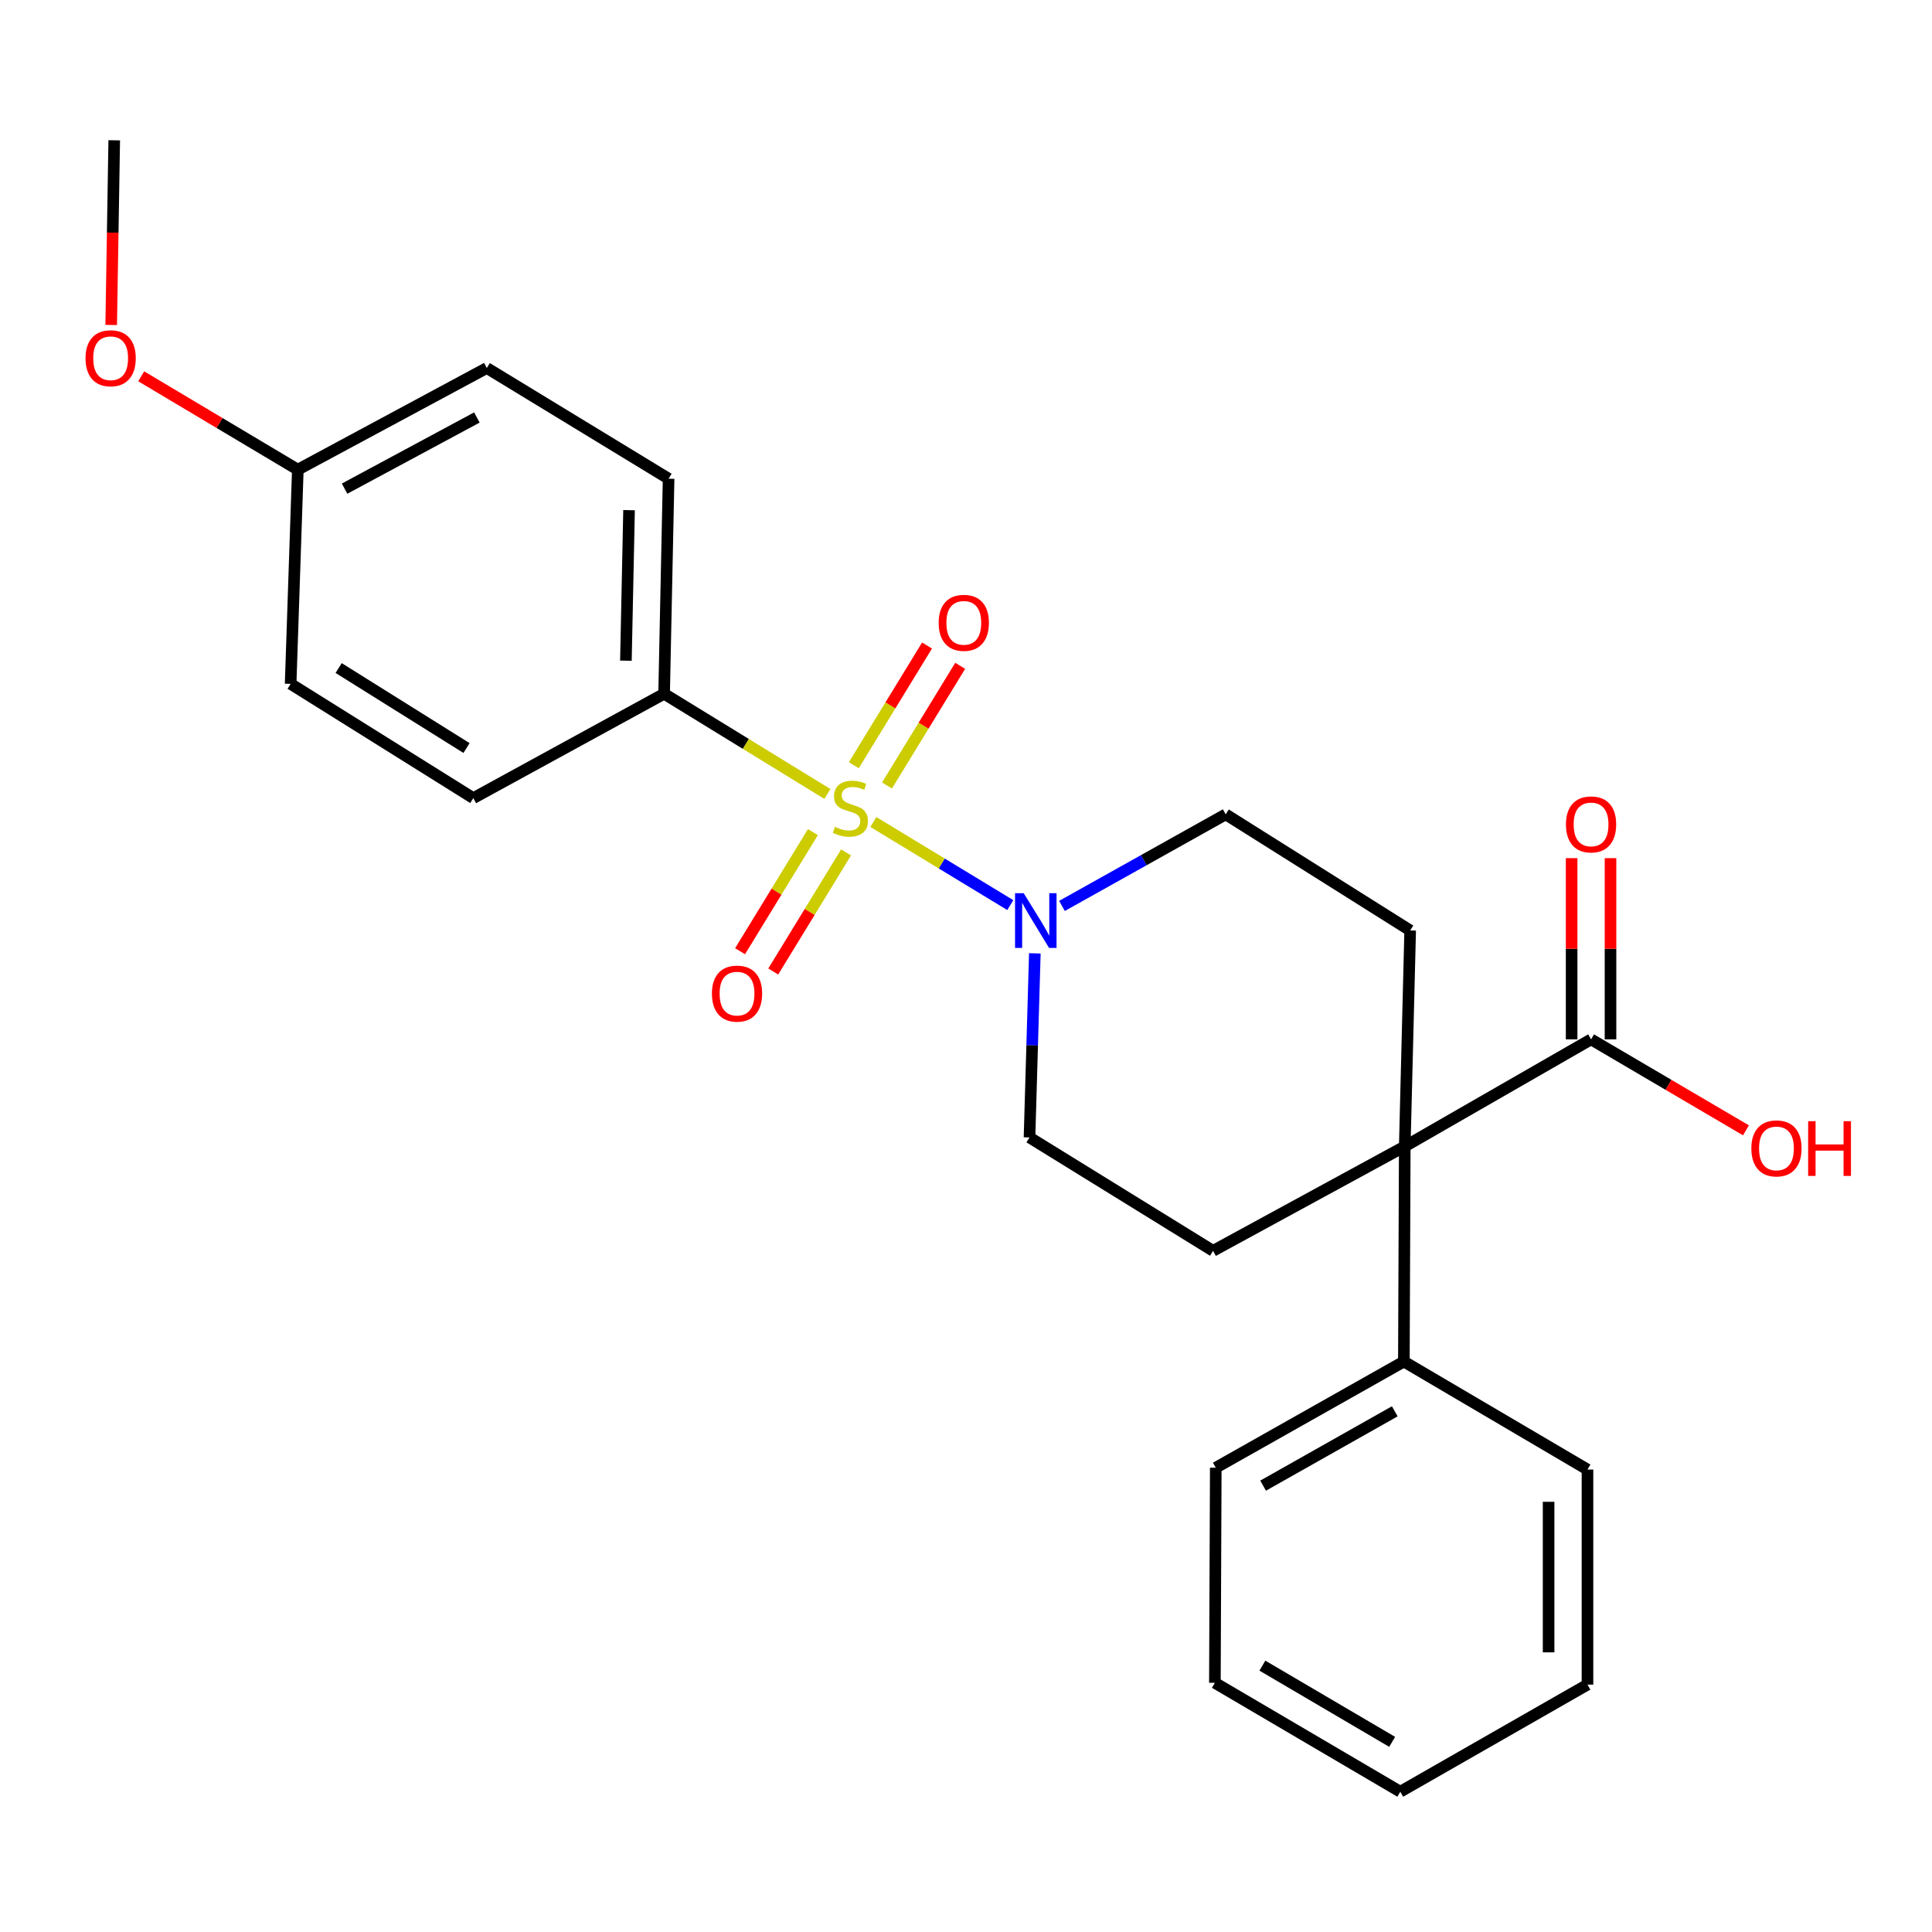<?xml version='1.0' encoding='iso-8859-1'?>
<svg version='1.1' baseProfile='full'
              xmlns='http://www.w3.org/2000/svg'
                      xmlns:rdkit='http://www.rdkit.org/xml'
                      xmlns:xlink='http://www.w3.org/1999/xlink'
                  xml:space='preserve'
width='1000px' height='1000px' viewBox='0 0 1000 1000'>
<!-- END OF HEADER -->
<rect style='opacity:1.0;fill:#FFFFFF;stroke:none' width='1000' height='1000' x='0' y='0'> </rect>
<path class='bond-0' d='M 452.048,425.471 L 487.487,446.975' style='fill:none;fill-rule:evenodd;stroke:#CCCC00;stroke-width:6px;stroke-linecap:butt;stroke-linejoin:miter;stroke-opacity:1' />
<path class='bond-0' d='M 487.487,446.975 L 522.926,468.479' style='fill:none;fill-rule:evenodd;stroke:#0000FF;stroke-width:6px;stroke-linecap:butt;stroke-linejoin:miter;stroke-opacity:1' />
<path class='bond-3' d='M 428.253,410.951 L 385.997,385.021' style='fill:none;fill-rule:evenodd;stroke:#CCCC00;stroke-width:6px;stroke-linecap:butt;stroke-linejoin:miter;stroke-opacity:1' />
<path class='bond-3' d='M 385.997,385.021 L 343.74,359.091' style='fill:none;fill-rule:evenodd;stroke:#000000;stroke-width:6px;stroke-linecap:butt;stroke-linejoin:miter;stroke-opacity:1' />
<path class='bond-4' d='M 459.103,406.577 L 478.051,375.6' style='fill:none;fill-rule:evenodd;stroke:#CCCC00;stroke-width:6px;stroke-linecap:butt;stroke-linejoin:miter;stroke-opacity:1' />
<path class='bond-4' d='M 478.051,375.6 L 496.999,344.622' style='fill:none;fill-rule:evenodd;stroke:#FF0000;stroke-width:6px;stroke-linecap:butt;stroke-linejoin:miter;stroke-opacity:1' />
<path class='bond-4' d='M 441.934,396.076 L 460.883,365.099' style='fill:none;fill-rule:evenodd;stroke:#CCCC00;stroke-width:6px;stroke-linecap:butt;stroke-linejoin:miter;stroke-opacity:1' />
<path class='bond-4' d='M 460.883,365.099 L 479.831,334.121' style='fill:none;fill-rule:evenodd;stroke:#FF0000;stroke-width:6px;stroke-linecap:butt;stroke-linejoin:miter;stroke-opacity:1' />
<path class='bond-5' d='M 420.758,430.701 L 401.909,461.524' style='fill:none;fill-rule:evenodd;stroke:#CCCC00;stroke-width:6px;stroke-linecap:butt;stroke-linejoin:miter;stroke-opacity:1' />
<path class='bond-5' d='M 401.909,461.524 L 383.06,492.348' style='fill:none;fill-rule:evenodd;stroke:#FF0000;stroke-width:6px;stroke-linecap:butt;stroke-linejoin:miter;stroke-opacity:1' />
<path class='bond-5' d='M 437.927,441.2 L 419.079,472.023' style='fill:none;fill-rule:evenodd;stroke:#CCCC00;stroke-width:6px;stroke-linecap:butt;stroke-linejoin:miter;stroke-opacity:1' />
<path class='bond-5' d='M 419.079,472.023 L 400.23,502.847' style='fill:none;fill-rule:evenodd;stroke:#FF0000;stroke-width:6px;stroke-linecap:butt;stroke-linejoin:miter;stroke-opacity:1' />
<path class='bond-8' d='M 535.633,493.455 L 534.252,541.098' style='fill:none;fill-rule:evenodd;stroke:#0000FF;stroke-width:6px;stroke-linecap:butt;stroke-linejoin:miter;stroke-opacity:1' />
<path class='bond-8' d='M 534.252,541.098 L 532.871,588.74' style='fill:none;fill-rule:evenodd;stroke:#000000;stroke-width:6px;stroke-linecap:butt;stroke-linejoin:miter;stroke-opacity:1' />
<path class='bond-9' d='M 549.68,468.906 L 592.052,445.209' style='fill:none;fill-rule:evenodd;stroke:#0000FF;stroke-width:6px;stroke-linecap:butt;stroke-linejoin:miter;stroke-opacity:1' />
<path class='bond-9' d='M 592.052,445.209 L 634.424,421.512' style='fill:none;fill-rule:evenodd;stroke:#000000;stroke-width:6px;stroke-linecap:butt;stroke-linejoin:miter;stroke-opacity:1' />
<path class='bond-1' d='M 727.1,593.391 L 729.906,481.597' style='fill:none;fill-rule:evenodd;stroke:#000000;stroke-width:6px;stroke-linecap:butt;stroke-linejoin:miter;stroke-opacity:1' />
<path class='bond-2' d='M 727.1,593.391 L 823.533,537.969' style='fill:none;fill-rule:evenodd;stroke:#000000;stroke-width:6px;stroke-linecap:butt;stroke-linejoin:miter;stroke-opacity:1' />
<path class='bond-10' d='M 727.1,593.391 L 726.642,704.728' style='fill:none;fill-rule:evenodd;stroke:#000000;stroke-width:6px;stroke-linecap:butt;stroke-linejoin:miter;stroke-opacity:1' />
<path class='bond-26' d='M 727.1,593.391 L 627.883,647.427' style='fill:none;fill-rule:evenodd;stroke:#000000;stroke-width:6px;stroke-linecap:butt;stroke-linejoin:miter;stroke-opacity:1' />
<path class='bond-11' d='M 833.595,537.969 L 833.595,491.073' style='fill:none;fill-rule:evenodd;stroke:#000000;stroke-width:6px;stroke-linecap:butt;stroke-linejoin:miter;stroke-opacity:1' />
<path class='bond-11' d='M 833.595,491.073 L 833.595,444.176' style='fill:none;fill-rule:evenodd;stroke:#FF0000;stroke-width:6px;stroke-linecap:butt;stroke-linejoin:miter;stroke-opacity:1' />
<path class='bond-11' d='M 813.47,537.969 L 813.47,491.073' style='fill:none;fill-rule:evenodd;stroke:#000000;stroke-width:6px;stroke-linecap:butt;stroke-linejoin:miter;stroke-opacity:1' />
<path class='bond-11' d='M 813.47,491.073 L 813.47,444.176' style='fill:none;fill-rule:evenodd;stroke:#FF0000;stroke-width:6px;stroke-linecap:butt;stroke-linejoin:miter;stroke-opacity:1' />
<path class='bond-14' d='M 823.533,537.969 L 863.623,561.515' style='fill:none;fill-rule:evenodd;stroke:#000000;stroke-width:6px;stroke-linecap:butt;stroke-linejoin:miter;stroke-opacity:1' />
<path class='bond-14' d='M 863.623,561.515 L 903.713,585.061' style='fill:none;fill-rule:evenodd;stroke:#FF0000;stroke-width:6px;stroke-linecap:butt;stroke-linejoin:miter;stroke-opacity:1' />
<path class='bond-12' d='M 343.74,359.091 L 346.066,247.777' style='fill:none;fill-rule:evenodd;stroke:#000000;stroke-width:6px;stroke-linecap:butt;stroke-linejoin:miter;stroke-opacity:1' />
<path class='bond-12' d='M 323.968,341.974 L 325.596,264.054' style='fill:none;fill-rule:evenodd;stroke:#000000;stroke-width:6px;stroke-linecap:butt;stroke-linejoin:miter;stroke-opacity:1' />
<path class='bond-13' d='M 343.74,359.091 L 244.982,413.116' style='fill:none;fill-rule:evenodd;stroke:#000000;stroke-width:6px;stroke-linecap:butt;stroke-linejoin:miter;stroke-opacity:1' />
<path class='bond-6' d='M 627.883,647.427 L 532.871,588.74' style='fill:none;fill-rule:evenodd;stroke:#000000;stroke-width:6px;stroke-linecap:butt;stroke-linejoin:miter;stroke-opacity:1' />
<path class='bond-7' d='M 729.906,481.597 L 634.424,421.512' style='fill:none;fill-rule:evenodd;stroke:#000000;stroke-width:6px;stroke-linecap:butt;stroke-linejoin:miter;stroke-opacity:1' />
<path class='bond-19' d='M 726.642,704.728 L 629.281,759.691' style='fill:none;fill-rule:evenodd;stroke:#000000;stroke-width:6px;stroke-linecap:butt;stroke-linejoin:miter;stroke-opacity:1' />
<path class='bond-19' d='M 721.931,730.497 L 653.779,768.972' style='fill:none;fill-rule:evenodd;stroke:#000000;stroke-width:6px;stroke-linecap:butt;stroke-linejoin:miter;stroke-opacity:1' />
<path class='bond-20' d='M 726.642,704.728 L 821.677,760.631' style='fill:none;fill-rule:evenodd;stroke:#000000;stroke-width:6px;stroke-linecap:butt;stroke-linejoin:miter;stroke-opacity:1' />
<path class='bond-16' d='M 346.066,247.777 L 251.97,190.477' style='fill:none;fill-rule:evenodd;stroke:#000000;stroke-width:6px;stroke-linecap:butt;stroke-linejoin:miter;stroke-opacity:1' />
<path class='bond-17' d='M 244.982,413.116 L 150.428,353.97' style='fill:none;fill-rule:evenodd;stroke:#000000;stroke-width:6px;stroke-linecap:butt;stroke-linejoin:miter;stroke-opacity:1' />
<path class='bond-17' d='M 241.471,387.182 L 175.284,345.78' style='fill:none;fill-rule:evenodd;stroke:#000000;stroke-width:6px;stroke-linecap:butt;stroke-linejoin:miter;stroke-opacity:1' />
<path class='bond-15' d='M 154.151,243.093 L 150.428,353.97' style='fill:none;fill-rule:evenodd;stroke:#000000;stroke-width:6px;stroke-linecap:butt;stroke-linejoin:miter;stroke-opacity:1' />
<path class='bond-18' d='M 154.151,243.093 L 113.621,218.934' style='fill:none;fill-rule:evenodd;stroke:#000000;stroke-width:6px;stroke-linecap:butt;stroke-linejoin:miter;stroke-opacity:1' />
<path class='bond-18' d='M 113.621,218.934 L 73.091,194.775' style='fill:none;fill-rule:evenodd;stroke:#FF0000;stroke-width:6px;stroke-linecap:butt;stroke-linejoin:miter;stroke-opacity:1' />
<path class='bond-25' d='M 154.151,243.093 L 251.97,190.477' style='fill:none;fill-rule:evenodd;stroke:#000000;stroke-width:6px;stroke-linecap:butt;stroke-linejoin:miter;stroke-opacity:1' />
<path class='bond-25' d='M 178.357,252.924 L 246.83,216.093' style='fill:none;fill-rule:evenodd;stroke:#000000;stroke-width:6px;stroke-linecap:butt;stroke-linejoin:miter;stroke-opacity:1' />
<path class='bond-21' d='M 57.553,168.206 L 58.34,120.409' style='fill:none;fill-rule:evenodd;stroke:#FF0000;stroke-width:6px;stroke-linecap:butt;stroke-linejoin:miter;stroke-opacity:1' />
<path class='bond-21' d='M 58.34,120.409 L 59.127,72.611' style='fill:none;fill-rule:evenodd;stroke:#000000;stroke-width:6px;stroke-linecap:butt;stroke-linejoin:miter;stroke-opacity:1' />
<path class='bond-23' d='M 629.281,759.691 L 628.823,871.028' style='fill:none;fill-rule:evenodd;stroke:#000000;stroke-width:6px;stroke-linecap:butt;stroke-linejoin:miter;stroke-opacity:1' />
<path class='bond-22' d='M 821.677,760.631 L 821.677,871.956' style='fill:none;fill-rule:evenodd;stroke:#000000;stroke-width:6px;stroke-linecap:butt;stroke-linejoin:miter;stroke-opacity:1' />
<path class='bond-22' d='M 801.551,777.329 L 801.551,855.257' style='fill:none;fill-rule:evenodd;stroke:#000000;stroke-width:6px;stroke-linecap:butt;stroke-linejoin:miter;stroke-opacity:1' />
<path class='bond-24' d='M 821.677,871.956 L 724.786,927.389' style='fill:none;fill-rule:evenodd;stroke:#000000;stroke-width:6px;stroke-linecap:butt;stroke-linejoin:miter;stroke-opacity:1' />
<path class='bond-27' d='M 628.823,871.028 L 724.786,927.389' style='fill:none;fill-rule:evenodd;stroke:#000000;stroke-width:6px;stroke-linecap:butt;stroke-linejoin:miter;stroke-opacity:1' />
<path class='bond-27' d='M 653.409,862.128 L 720.583,901.581' style='fill:none;fill-rule:evenodd;stroke:#000000;stroke-width:6px;stroke-linecap:butt;stroke-linejoin:miter;stroke-opacity:1' />
<path  class='atom-0' d='M 432.161 427.979
Q 432.481 428.099, 433.801 428.659
Q 435.121 429.219, 436.561 429.579
Q 438.041 429.899, 439.481 429.899
Q 442.161 429.899, 443.721 428.619
Q 445.281 427.299, 445.281 425.019
Q 445.281 423.459, 444.481 422.499
Q 443.721 421.539, 442.521 421.019
Q 441.321 420.499, 439.321 419.899
Q 436.801 419.139, 435.281 418.419
Q 433.801 417.699, 432.721 416.179
Q 431.681 414.659, 431.681 412.099
Q 431.681 408.539, 434.081 406.339
Q 436.521 404.139, 441.321 404.139
Q 444.601 404.139, 448.321 405.699
L 447.401 408.779
Q 444.001 407.379, 441.441 407.379
Q 438.681 407.379, 437.161 408.539
Q 435.641 409.659, 435.681 411.619
Q 435.681 413.139, 436.441 414.059
Q 437.241 414.979, 438.361 415.499
Q 439.521 416.019, 441.441 416.619
Q 444.001 417.419, 445.521 418.219
Q 447.041 419.019, 448.121 420.659
Q 449.241 422.259, 449.241 425.019
Q 449.241 428.939, 446.601 431.059
Q 444.001 433.139, 439.641 433.139
Q 437.121 433.139, 435.201 432.579
Q 433.321 432.059, 431.081 431.139
L 432.161 427.979
' fill='#CCCC00'/>
<path  class='atom-1' d='M 529.864 462.327
L 539.144 477.327
Q 540.064 478.807, 541.544 481.487
Q 543.024 484.167, 543.104 484.327
L 543.104 462.327
L 546.864 462.327
L 546.864 490.647
L 542.984 490.647
L 533.024 474.247
Q 531.864 472.327, 530.624 470.127
Q 529.424 467.927, 529.064 467.247
L 529.064 490.647
L 525.384 490.647
L 525.384 462.327
L 529.864 462.327
' fill='#0000FF'/>
<path  class='atom-5' d='M 485.86 322.376
Q 485.86 315.576, 489.22 311.776
Q 492.58 307.976, 498.86 307.976
Q 505.14 307.976, 508.5 311.776
Q 511.86 315.576, 511.86 322.376
Q 511.86 329.256, 508.46 333.176
Q 505.06 337.056, 498.86 337.056
Q 492.62 337.056, 489.22 333.176
Q 485.86 329.296, 485.86 322.376
M 498.86 333.856
Q 503.18 333.856, 505.5 330.976
Q 507.86 328.056, 507.86 322.376
Q 507.86 316.816, 505.5 314.016
Q 503.18 311.176, 498.86 311.176
Q 494.54 311.176, 492.18 313.976
Q 489.86 316.776, 489.86 322.376
Q 489.86 328.096, 492.18 330.976
Q 494.54 333.856, 498.86 333.856
' fill='#FF0000'/>
<path  class='atom-6' d='M 368.486 514.291
Q 368.486 507.491, 371.846 503.691
Q 375.206 499.891, 381.486 499.891
Q 387.766 499.891, 391.126 503.691
Q 394.486 507.491, 394.486 514.291
Q 394.486 521.171, 391.086 525.091
Q 387.686 528.971, 381.486 528.971
Q 375.246 528.971, 371.846 525.091
Q 368.486 521.211, 368.486 514.291
M 381.486 525.771
Q 385.806 525.771, 388.126 522.891
Q 390.486 519.971, 390.486 514.291
Q 390.486 508.731, 388.126 505.931
Q 385.806 503.091, 381.486 503.091
Q 377.166 503.091, 374.806 505.891
Q 372.486 508.691, 372.486 514.291
Q 372.486 520.011, 374.806 522.891
Q 377.166 525.771, 381.486 525.771
' fill='#FF0000'/>
<path  class='atom-12' d='M 810.533 426.713
Q 810.533 419.913, 813.893 416.113
Q 817.253 412.313, 823.533 412.313
Q 829.813 412.313, 833.173 416.113
Q 836.533 419.913, 836.533 426.713
Q 836.533 433.593, 833.133 437.513
Q 829.733 441.393, 823.533 441.393
Q 817.293 441.393, 813.893 437.513
Q 810.533 433.633, 810.533 426.713
M 823.533 438.193
Q 827.853 438.193, 830.173 435.313
Q 832.533 432.393, 832.533 426.713
Q 832.533 421.153, 830.173 418.353
Q 827.853 415.513, 823.533 415.513
Q 819.213 415.513, 816.853 418.313
Q 814.533 421.113, 814.533 426.713
Q 814.533 432.433, 816.853 435.313
Q 819.213 438.193, 823.533 438.193
' fill='#FF0000'/>
<path  class='atom-15' d='M 906.495 594.411
Q 906.495 587.611, 909.855 583.811
Q 913.215 580.011, 919.495 580.011
Q 925.775 580.011, 929.135 583.811
Q 932.495 587.611, 932.495 594.411
Q 932.495 601.291, 929.095 605.211
Q 925.695 609.091, 919.495 609.091
Q 913.255 609.091, 909.855 605.211
Q 906.495 601.331, 906.495 594.411
M 919.495 605.891
Q 923.815 605.891, 926.135 603.011
Q 928.495 600.091, 928.495 594.411
Q 928.495 588.851, 926.135 586.051
Q 923.815 583.211, 919.495 583.211
Q 915.175 583.211, 912.815 586.011
Q 910.495 588.811, 910.495 594.411
Q 910.495 600.131, 912.815 603.011
Q 915.175 605.891, 919.495 605.891
' fill='#FF0000'/>
<path  class='atom-15' d='M 935.895 580.331
L 939.735 580.331
L 939.735 592.371
L 954.215 592.371
L 954.215 580.331
L 958.055 580.331
L 958.055 608.651
L 954.215 608.651
L 954.215 595.571
L 939.735 595.571
L 939.735 608.651
L 935.895 608.651
L 935.895 580.331
' fill='#FF0000'/>
<path  class='atom-19' d='M 44.271 185.425
Q 44.271 178.625, 47.631 174.825
Q 50.991 171.025, 57.271 171.025
Q 63.551 171.025, 66.911 174.825
Q 70.271 178.625, 70.271 185.425
Q 70.271 192.305, 66.871 196.225
Q 63.471 200.105, 57.271 200.105
Q 51.031 200.105, 47.631 196.225
Q 44.271 192.345, 44.271 185.425
M 57.271 196.905
Q 61.591 196.905, 63.911 194.025
Q 66.271 191.105, 66.271 185.425
Q 66.271 179.865, 63.911 177.065
Q 61.591 174.225, 57.271 174.225
Q 52.951 174.225, 50.591 177.025
Q 48.271 179.825, 48.271 185.425
Q 48.271 191.145, 50.591 194.025
Q 52.951 196.905, 57.271 196.905
' fill='#FF0000'/>
</svg>
